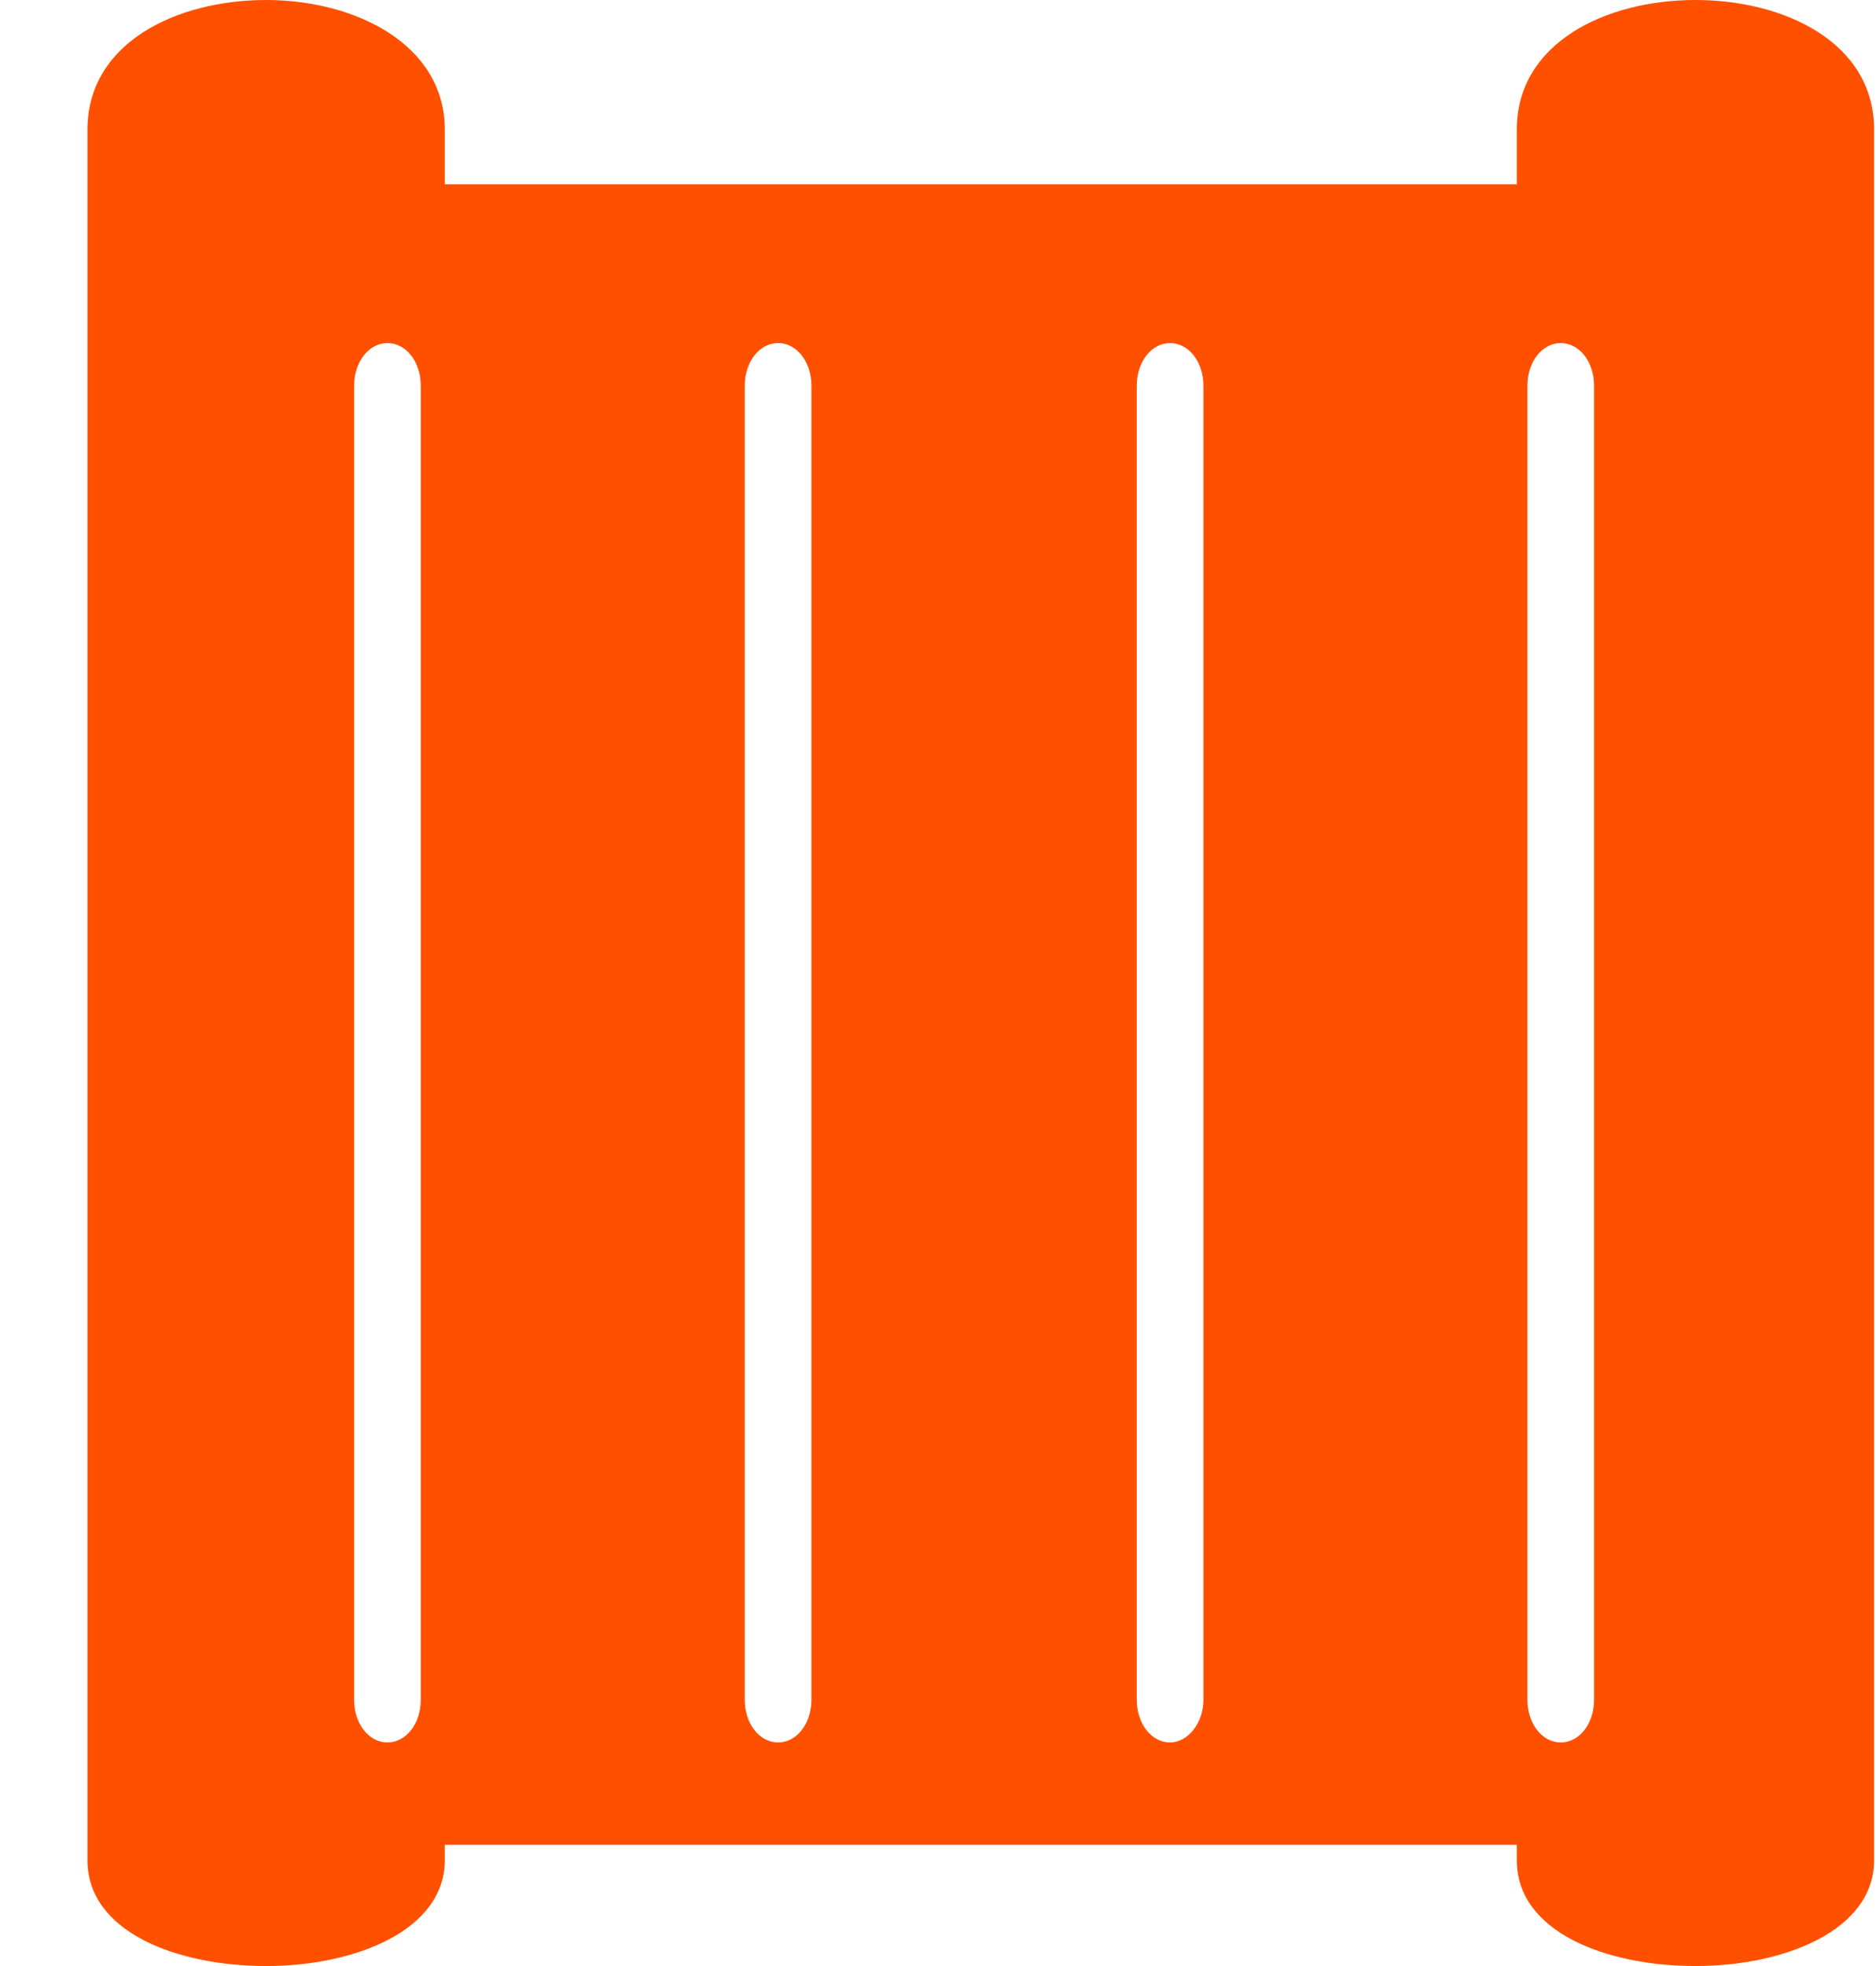 <svg width="21" height="22" viewBox="0 0 21 22" fill="none" xmlns="http://www.w3.org/2000/svg">
<path d="M18.978 21.905C18.023 21.905 17.053 21.523 17.053 20.816V20.549H4.903V20.816C4.903 21.542 3.933 21.905 2.978 21.905C2.023 21.905 1.053 21.523 1.053 20.816V1.452C1.053 0.573 2.023 0.096 2.978 0.096C3.933 0.096 4.903 0.554 4.903 1.452V2.158H17.053V1.452C17.053 0.573 18.023 0.096 18.978 0.096C19.933 0.096 20.903 0.554 20.903 1.452V20.816C20.903 21.542 19.933 21.905 18.978 21.905ZM17.471 3.743C17.217 3.743 17.023 3.992 17.023 4.316V19.021C17.023 19.346 17.217 19.594 17.471 19.594C17.724 19.594 17.918 19.346 17.918 19.021V4.316C17.918 4.011 17.724 3.743 17.471 3.743ZM13.098 3.743C12.844 3.743 12.65 3.992 12.65 4.316V19.021C12.65 19.346 12.844 19.594 13.098 19.594C13.351 19.594 13.545 19.346 13.545 19.021V4.316C13.545 4.011 13.336 3.743 13.098 3.743ZM8.709 3.743C8.456 3.743 8.262 3.992 8.262 4.316V19.021C8.262 19.346 8.456 19.594 8.709 19.594C8.963 19.594 9.157 19.346 9.157 19.021V4.316C9.157 4.011 8.963 3.743 8.709 3.743ZM4.336 3.743C4.083 3.743 3.889 3.992 3.889 4.316V19.021C3.889 19.346 4.083 19.594 4.336 19.594C4.59 19.594 4.784 19.346 4.784 19.021V4.316C4.784 4.011 4.59 3.743 4.336 3.743Z" fill="#FF5000"/>
<path d="M18.979 0.191C19.904 0.191 20.829 0.63 20.829 1.451V20.816C20.829 21.465 19.874 21.809 18.979 21.809C18.083 21.809 17.128 21.465 17.128 20.816V20.644V20.453H16.979H4.979H4.829V20.644V20.816C4.829 21.465 3.874 21.809 2.979 21.809C2.083 21.809 1.128 21.465 1.128 20.816V1.451C1.128 0.63 2.053 0.191 2.979 0.191C3.904 0.191 4.829 0.63 4.829 1.451V2.062V2.253H4.979H16.979H17.128V2.062V1.451C17.128 0.63 18.053 0.191 18.979 0.191ZM17.471 19.689C17.755 19.689 17.993 19.384 17.993 19.021V4.316C17.993 3.953 17.755 3.648 17.471 3.648C17.188 3.648 16.949 3.953 16.949 4.316V19.021C16.949 19.384 17.188 19.689 17.471 19.689ZM13.098 19.689C13.382 19.689 13.62 19.384 13.62 19.021V4.316C13.62 3.953 13.382 3.648 13.098 3.648C12.814 3.648 12.575 3.953 12.575 4.316V19.021C12.575 19.384 12.799 19.689 13.098 19.689ZM8.71 19.689C8.993 19.689 9.232 19.384 9.232 19.021V4.316C9.232 3.953 8.993 3.648 8.71 3.648C8.426 3.648 8.187 3.953 8.187 4.316V19.021C8.187 19.384 8.426 19.689 8.71 19.689ZM4.337 19.689C4.62 19.689 4.859 19.384 4.859 19.021V4.316C4.859 3.953 4.62 3.648 4.337 3.648C4.053 3.648 3.814 3.953 3.814 4.316V19.021C3.814 19.384 4.053 19.689 4.337 19.689ZM18.979 0C17.979 0 16.979 0.477 16.979 1.451V2.062H4.979V1.451C4.979 0.497 3.979 0 2.979 0C1.979 0 0.979 0.477 0.979 1.451V20.816C0.979 21.618 1.979 22 2.979 22C3.979 22 4.979 21.599 4.979 20.816V20.644H16.979V20.816C16.979 21.618 17.979 22 18.979 22C19.979 22 20.979 21.599 20.979 20.816V1.451C20.979 0.477 19.979 0 18.979 0ZM17.471 19.498C17.262 19.498 17.098 19.288 17.098 19.021V4.316C17.098 4.049 17.262 3.839 17.471 3.839C17.68 3.839 17.844 4.049 17.844 4.316V19.021C17.844 19.288 17.68 19.498 17.471 19.498ZM13.098 19.498C12.889 19.498 12.725 19.288 12.725 19.021V4.316C12.725 4.049 12.889 3.839 13.098 3.839C13.307 3.839 13.471 4.049 13.471 4.316V19.021C13.471 19.288 13.292 19.498 13.098 19.498ZM8.71 19.498C8.501 19.498 8.337 19.288 8.337 19.021V4.316C8.337 4.049 8.501 3.839 8.71 3.839C8.919 3.839 9.083 4.049 9.083 4.316V19.021C9.083 19.288 8.919 19.498 8.71 19.498ZM4.337 19.498C4.128 19.498 3.964 19.288 3.964 19.021V4.316C3.964 4.049 4.128 3.839 4.337 3.839C4.546 3.839 4.71 4.049 4.71 4.316V19.021C4.71 19.288 4.546 19.498 4.337 19.498Z" fill="#FF5000"/>
</svg>
